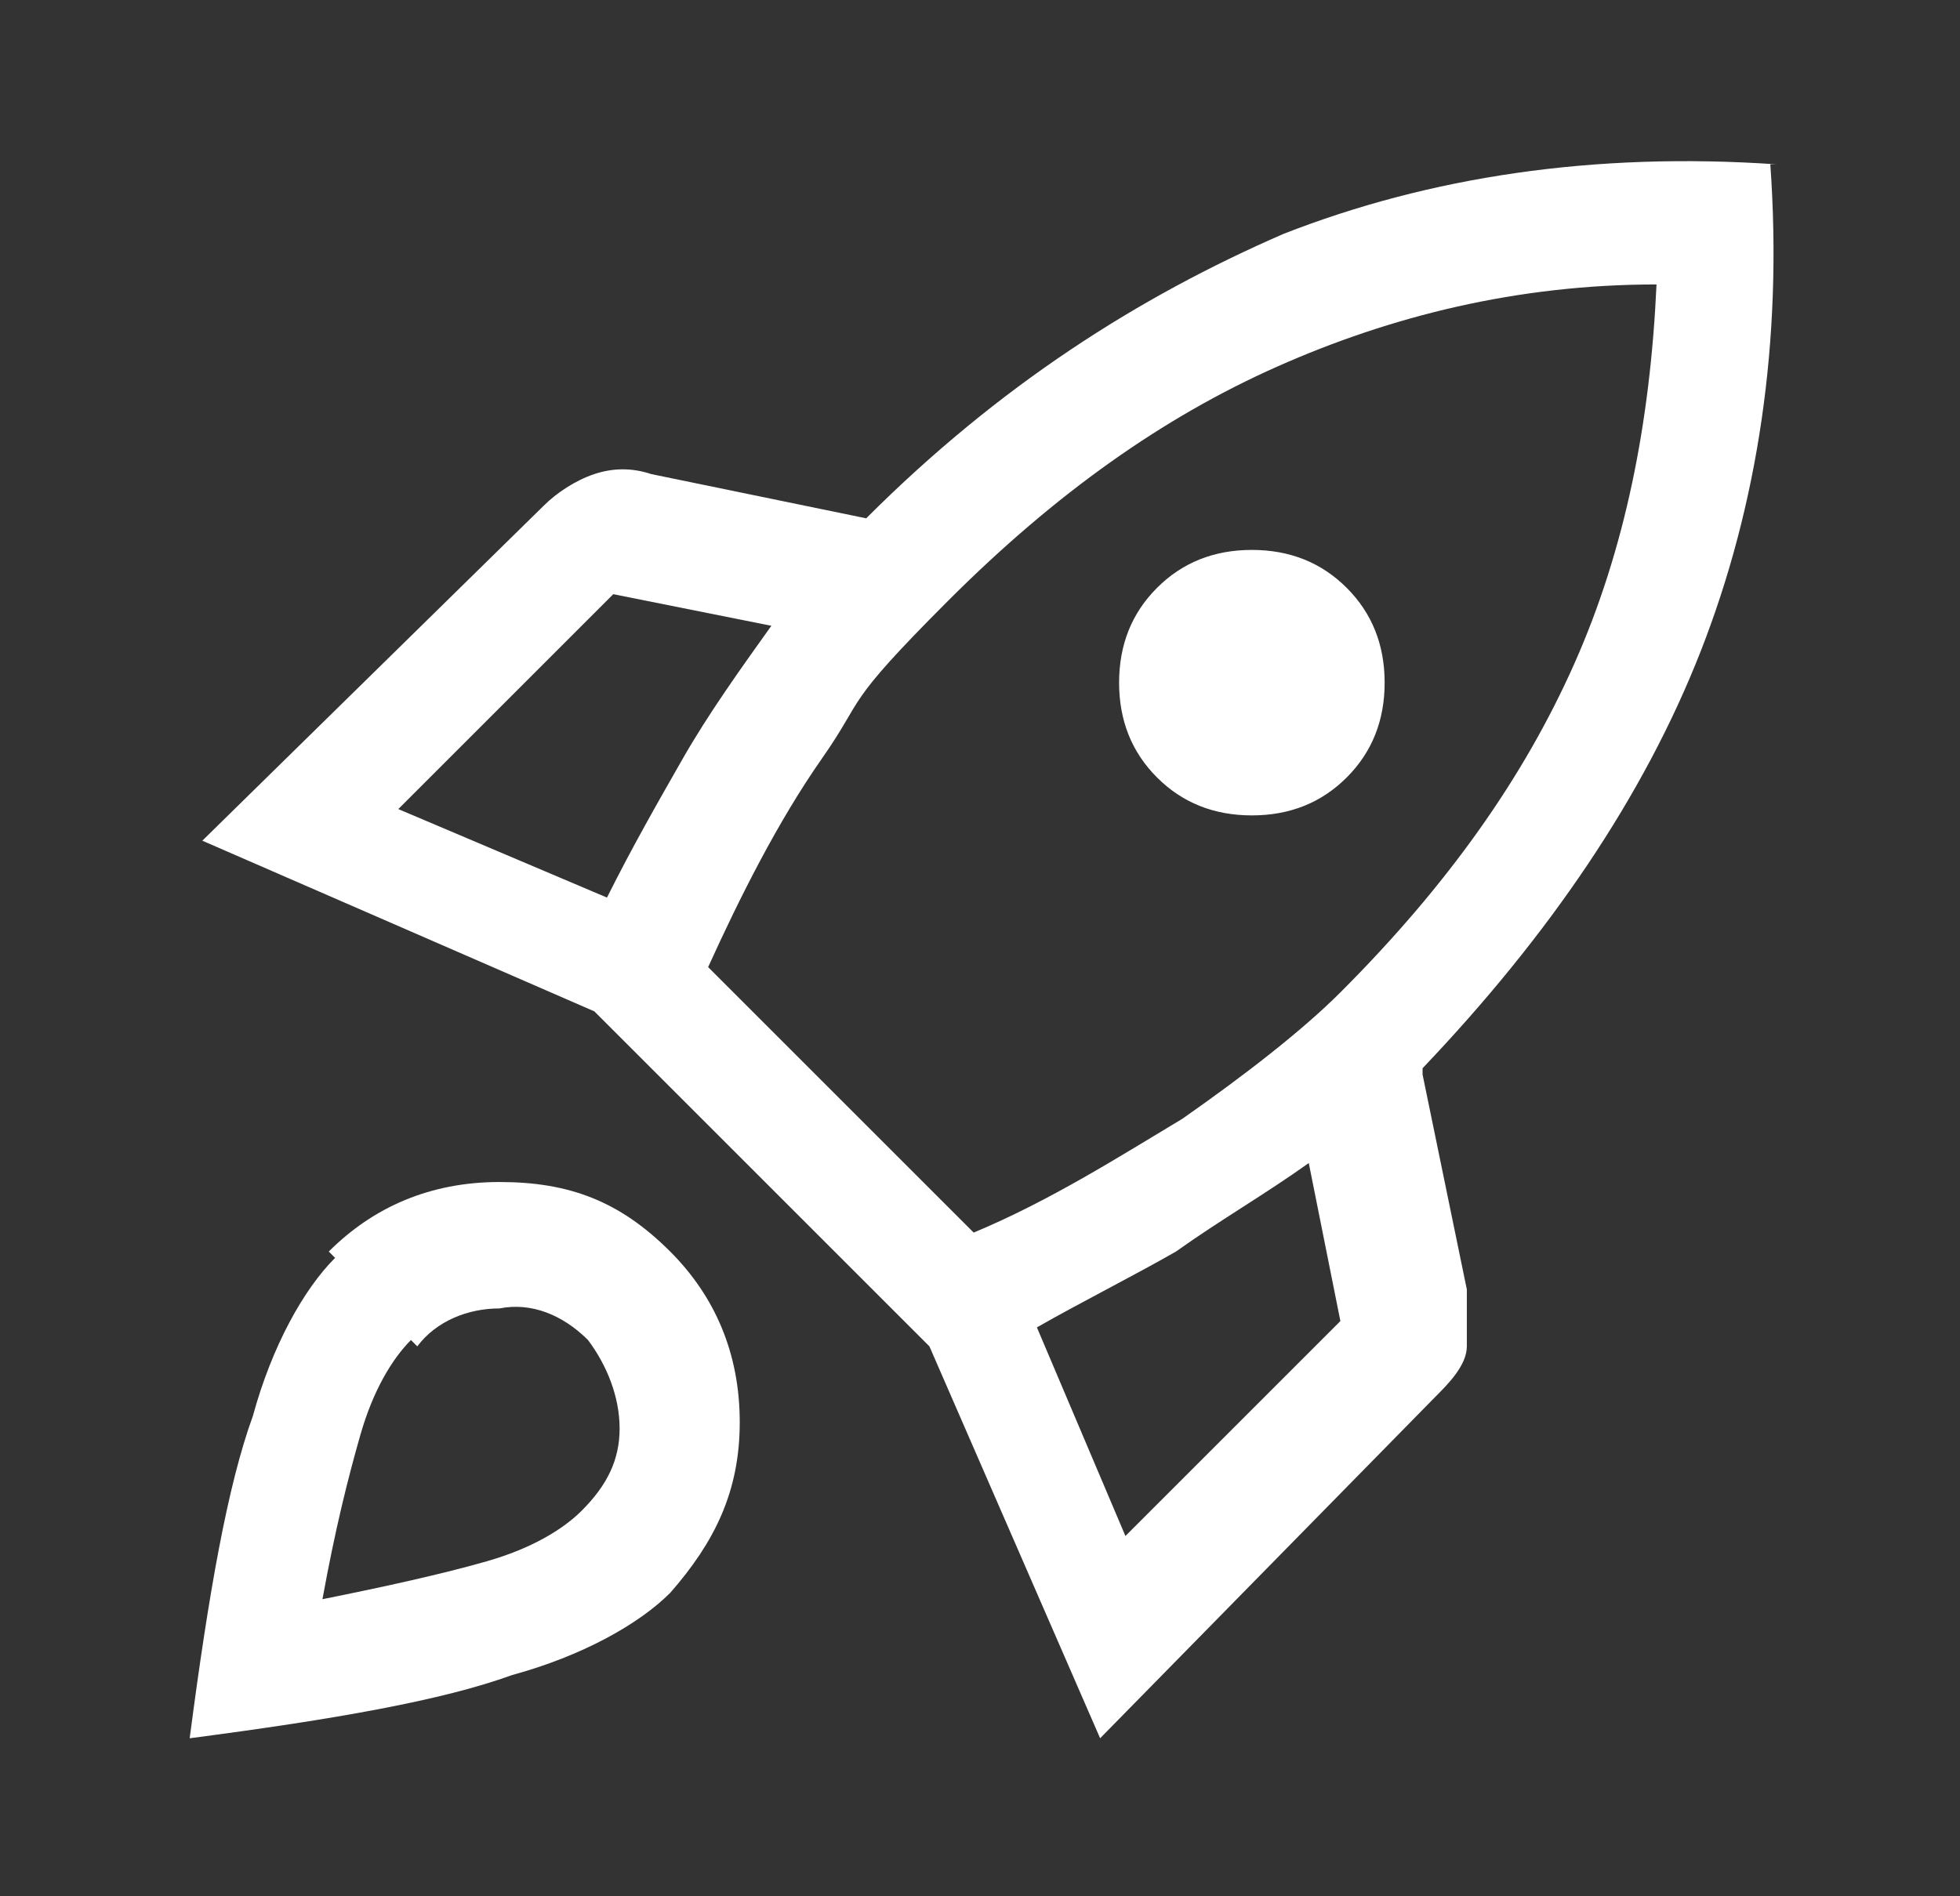 <?xml version="1.0" encoding="UTF-8"?>
<svg xmlns="http://www.w3.org/2000/svg" id="Layer_1" version="1.1" viewBox="0 0 31 30">
  <rect x="0" y="0" width="31" height="30" fill="#333333" stroke="none"/>
  <path d="M6.3,12.8l3.3,1.4c.4-.8.8-1.5,1.2-2.2.4-.7.9-1.4,1.4-2.1l-2.5-.5-3.4,3.4ZM11.2,15.3l4.2,4.2c1.2-.5,2.3-1.2,3.3-1.8,1-.7,1.9-1.4,2.5-2,1.7-1.7,2.9-3.4,3.7-5.2.8-1.8,1.2-3.8,1.3-6-2.2,0-4.2.5-6,1.3-1.8.8-3.5,2-5.2,3.7s-1.3,1.5-2,2.5c-.7,1-1.3,2.2-1.8,3.3ZM18.3,12.3c-.4-.4-.6-.9-.6-1.5s.2-1.1.6-1.5c.4-.4.9-.6,1.5-.6s1.1.2,1.5.6c.4.4.6.9.6,1.5s-.2,1.1-.6,1.5c-.4.4-.9.6-1.5.6s-1.1-.2-1.5-.6ZM17.8,24.3l3.4-3.4-.5-2.5c-.7.5-1.4.9-2.1,1.4-.7.4-1.5.8-2.2,1.2l1.4,3.3ZM28,2.6c.2,2.8-.2,5.4-1.1,7.7-.9,2.3-2.4,4.5-4.4,6.6h0c0,0,0,.1,0,.1l.7,3.4c0,.3,0,.6,0,.9,0,.3-.3.6-.5.8l-5.3,5.4-2.7-6.2-5.3-5.3-6.2-2.7,5.4-5.3c.2-.2.5-.4.8-.5s.6-.1.9,0l3.4.7s0,0,0,0c0,0,0,0,0,0,2.1-2.1,4.3-3.5,6.6-4.5,2.3-.9,4.9-1.3,7.8-1.1ZM5.2,19.8c.7-.7,1.6-1.1,2.7-1.1,1.1,0,1.9.3,2.7,1.1.7.7,1.1,1.6,1.1,2.7,0,1.1-.4,1.9-1.1,2.7-.5.5-1.4,1-2.5,1.3-1.1.4-2.8.7-5.1,1,.3-2.3.6-4,1-5.1.3-1.1.8-2,1.3-2.5ZM6.5,21.2c-.3.3-.6.8-.8,1.5-.2.7-.4,1.5-.6,2.6,1-.2,1.9-.4,2.6-.6s1.2-.5,1.5-.8c.4-.4.6-.8.6-1.3,0-.5-.2-1-.5-1.4-.4-.4-.9-.6-1.4-.5-.5,0-1,.2-1.3.6Z" fill="#fff"></path>
</svg>
